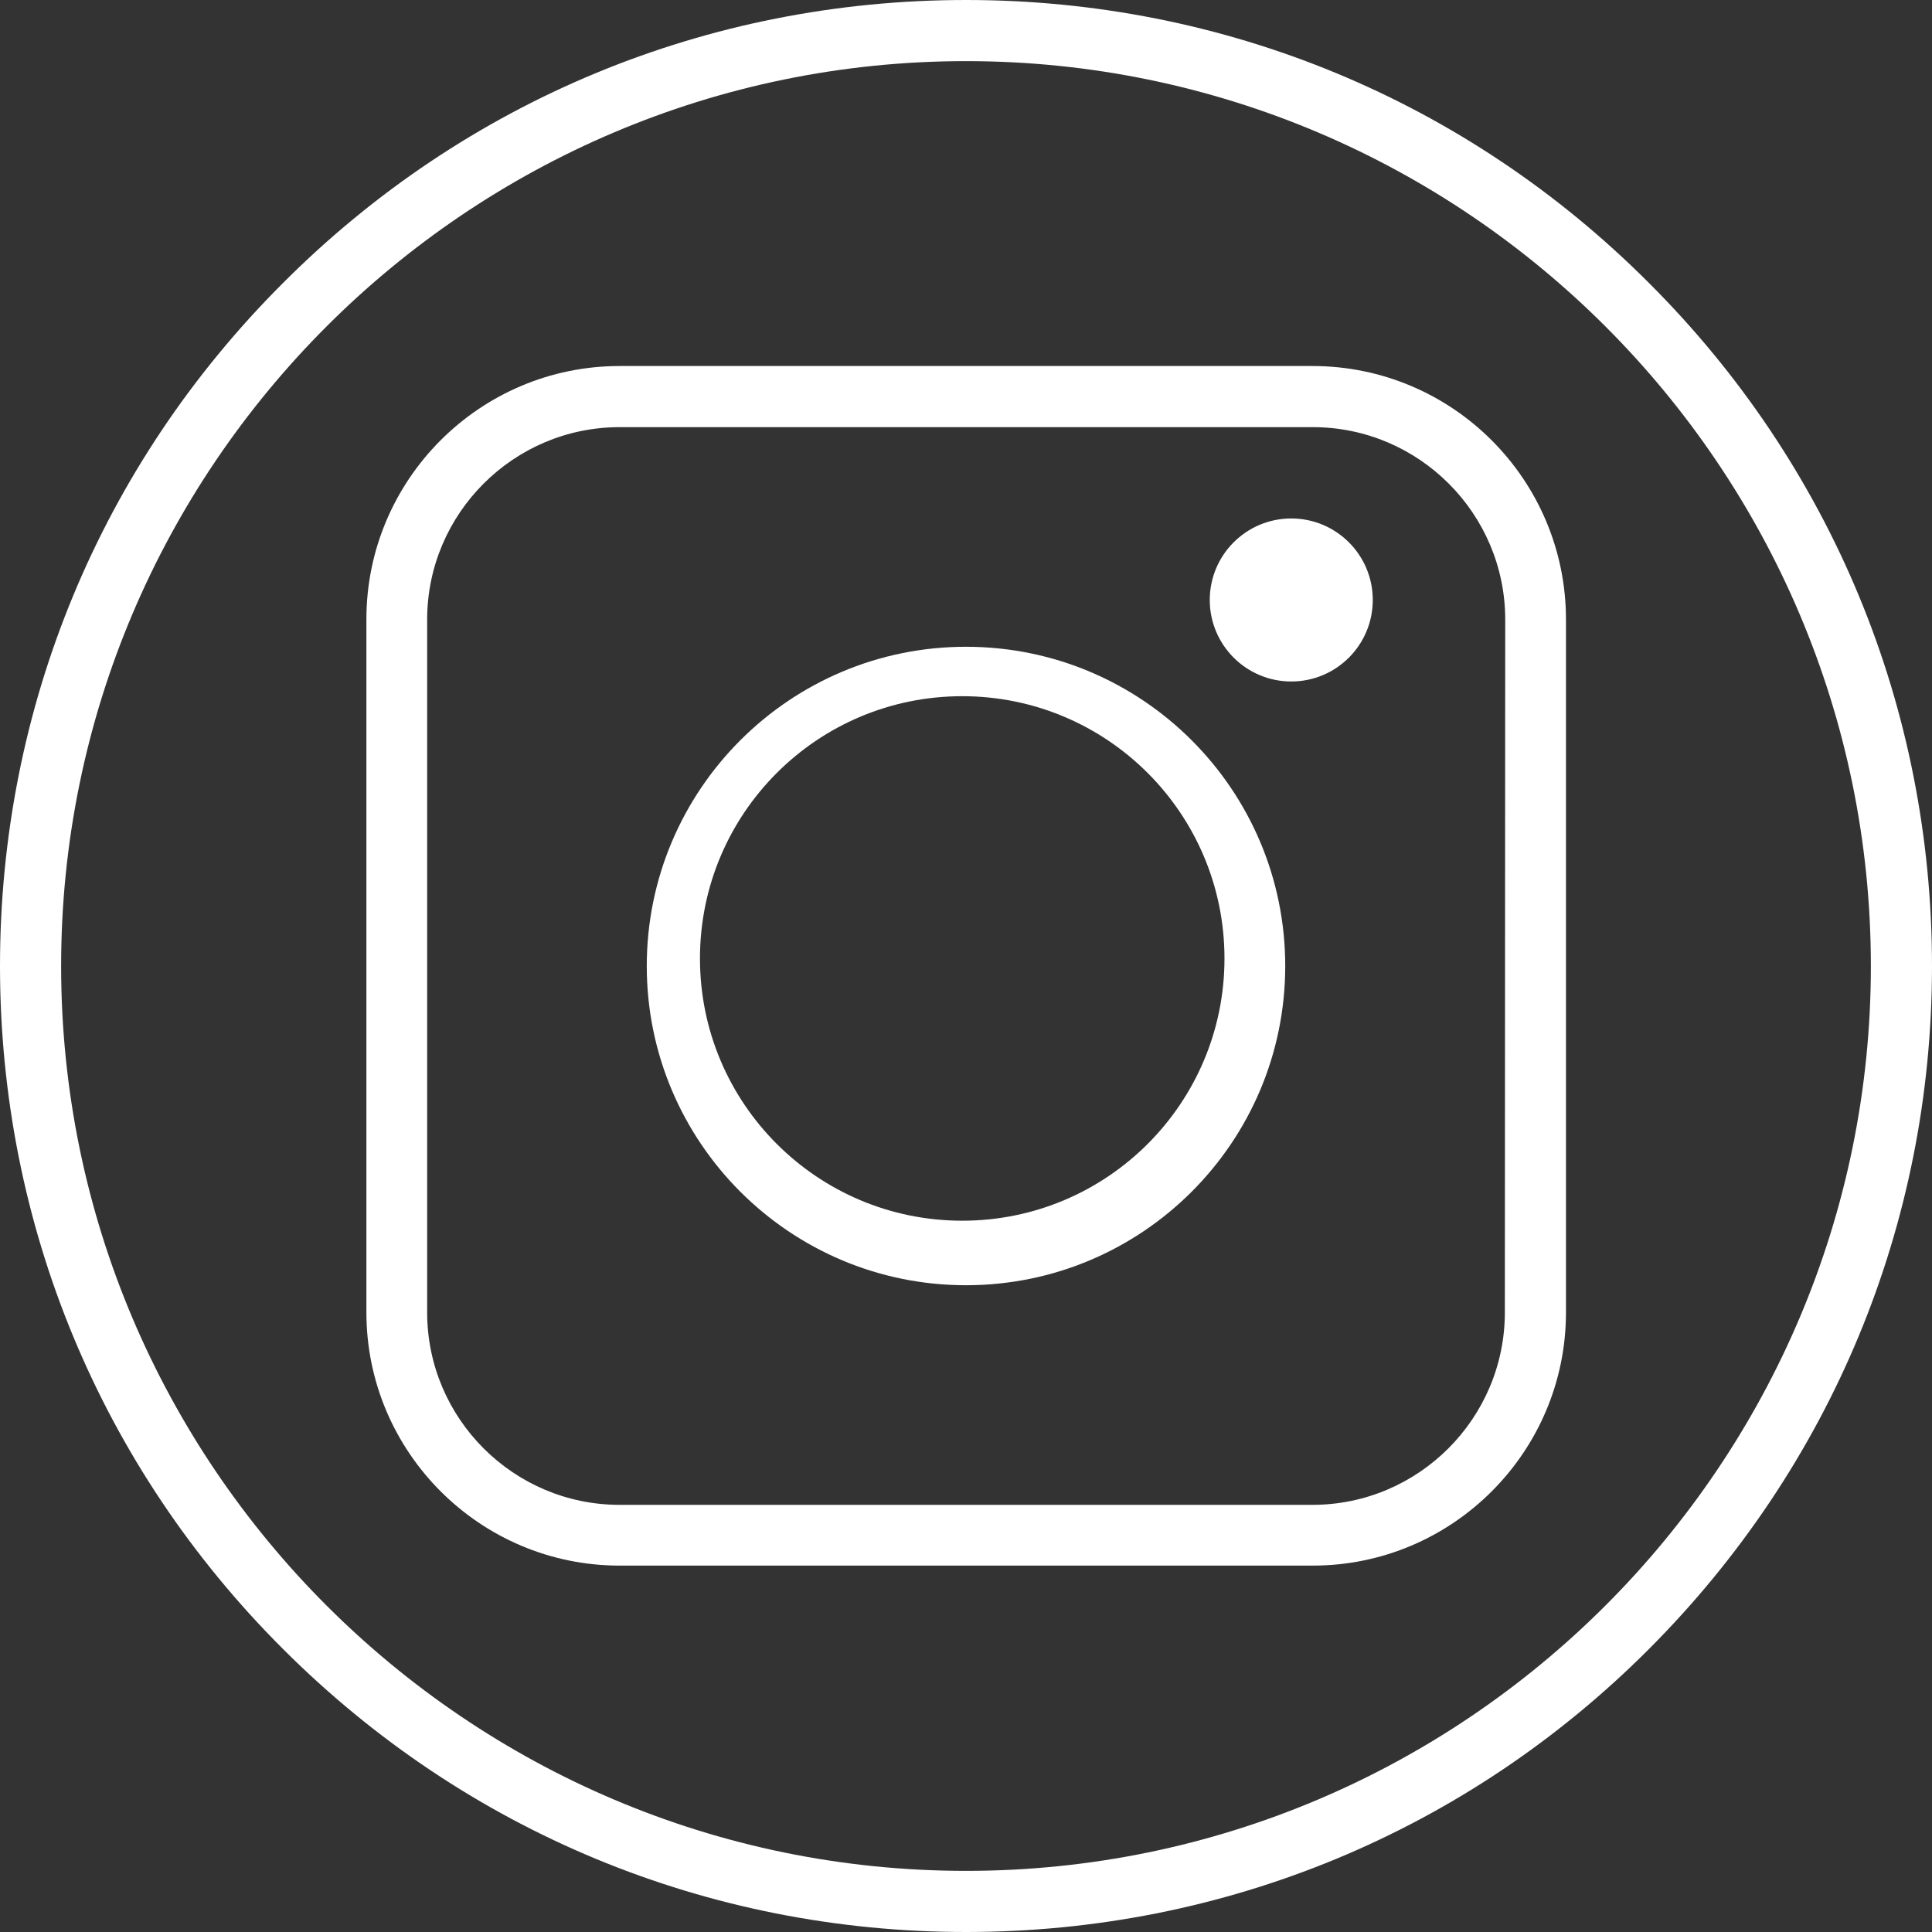 <?xml version="1.0" encoding="utf-8"?>
<!-- Generator: Adobe Illustrator 26.5.0, SVG Export Plug-In . SVG Version: 6.00 Build 0)  -->
<svg version="1.1" id="Layer_1" xmlns="http://www.w3.org/2000/svg" xmlns:xlink="http://www.w3.org/1999/xlink" x="0px" y="0px"
	 viewBox="0 0 512 512" style="enable-background:new 0 0 512 512;" xml:space="preserve">
<rect x="0" y="0" width="512" height="512" fill="#333333" stroke="none"/>
<style type="text/css">
	.st0{fill:#FFFFFF;}
</style>
<g>
	<g>
		<path class="st0" d="M437,75C388.7,26.6,324.4,0,256,0S123.3,26.6,75,75C26.6,123.3,0,187.6,0,256s26.6,132.7,75,181
			c48.4,48.4,112.6,75,181,75s132.7-26.6,181-75s75-112.6,75-181S485.4,123.3,437,75z M256,495.8C123.8,495.8,16.2,388.2,16.2,256
			S123.8,16.2,256,16.2S495.8,123.8,495.8,256S388.2,495.8,256,495.8z"/>
	</g>
</g>
<g>
	<g>
		<path class="st0" d="M347.8,97H164.2c-37,0-67.1,30.1-67.1,67.1v183.7c0,37,30.1,67.1,67.1,67.1h183.7c37,0,67.1-30.1,67.1-67.1
			V164.2C415,127.1,384.9,97,347.8,97z M398.8,347.8c0,28.1-22.9,51-51,51H164.2c-28.1,0-51-22.9-51-51V164.2c0-28.1,22.9-51,51-51
			h183.7c28.1,0,51,22.9,51,51L398.8,347.8L398.8,347.8z"/>
	</g>
</g>
<path class="st0" d="M256,171.4c-46.7,0-84.6,37.9-84.6,84.6s37.9,84.6,84.6,84.6s84.6-37.9,84.6-84.6S302.7,171.4,256,171.4z
	 M255,323.5c-38.4,0-69.5-31.1-69.5-69.5s31.1-69.5,69.5-69.5s69.5,31.1,69.5,69.5S293.4,323.5,255,323.5z"/>
<g>
	<g>
		<circle class="st0" cx="342.2" cy="159" r="21.6"/>
	</g>
</g>
</svg>
